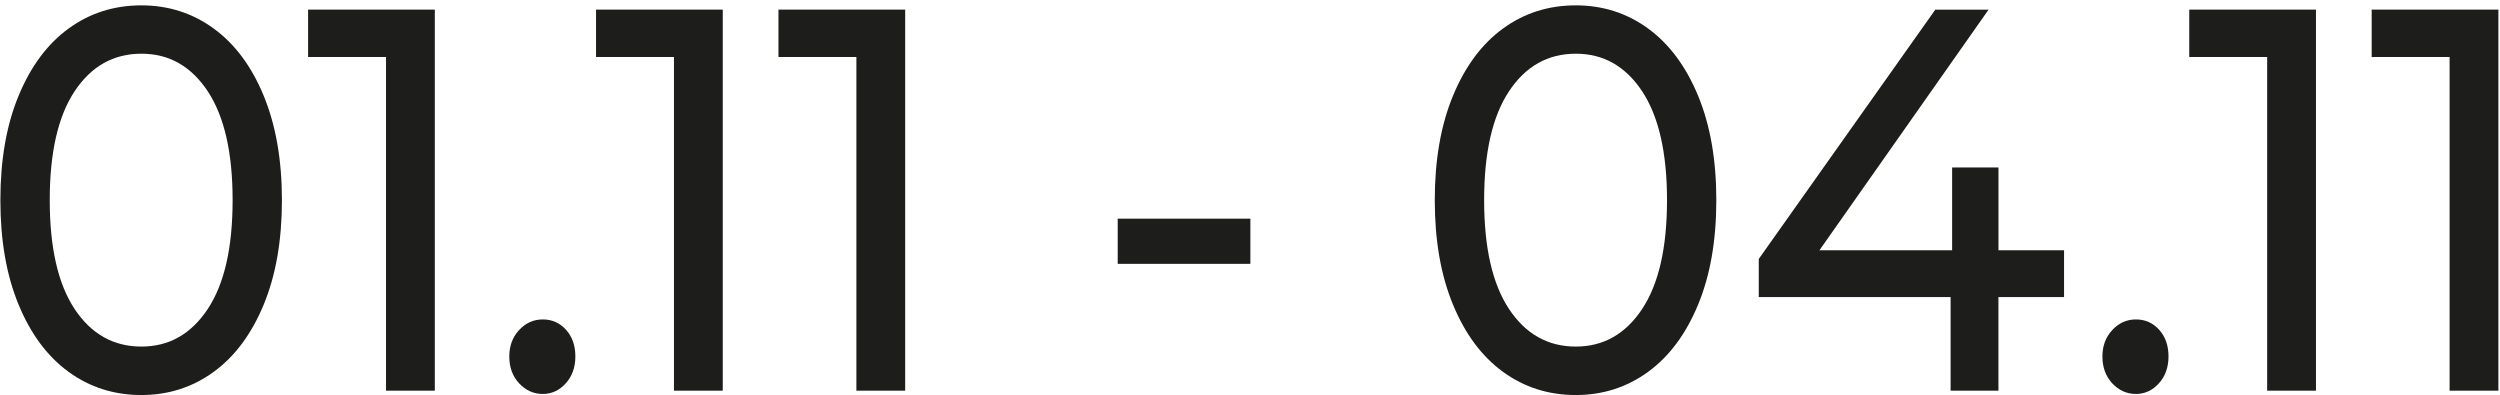<?xml version="1.0" encoding="UTF-8"?> <svg xmlns="http://www.w3.org/2000/svg" width="386" height="61" viewBox="0 0 386 61" fill="none"><path d="M10.602 57.422C7.33 55.042 4.749 51.586 2.876 47.045C0.995 42.504 0.059 37.131 0.059 30.91C0.059 24.689 0.995 19.307 2.876 14.775C4.749 10.234 7.33 6.777 10.602 4.397C13.875 2.017 17.62 0.827 21.829 0.827C25.985 0.827 29.712 2.017 32.985 4.397C36.257 6.777 38.839 10.234 40.711 14.775C42.584 19.316 43.529 24.689 43.529 30.91C43.529 37.131 42.592 42.504 40.711 47.045C38.83 51.586 36.257 55.042 32.985 57.422C29.712 59.802 25.994 60.992 21.829 60.992C17.62 60.992 13.875 59.802 10.602 57.422ZM32.075 47.71C34.639 43.842 35.916 38.242 35.916 30.901C35.916 23.56 34.63 17.96 32.075 14.092C29.511 10.225 26.099 8.291 21.837 8.291C17.524 8.291 14.085 10.225 11.521 14.092C8.957 17.96 7.68 23.56 7.68 30.901C7.68 38.242 8.957 43.842 11.521 47.71C14.085 51.577 17.524 53.511 21.837 53.511C26.099 53.511 29.511 51.577 32.075 47.71Z" fill="#1D1D1B"></path><path d="M67.135 1.492V60.319H59.602V8.799H47.57V1.484H67.135V1.492Z" fill="#1D1D1B"></path><path d="M80.155 59.19C79.14 58.096 78.633 56.714 78.633 55.034C78.633 53.406 79.14 52.05 80.155 50.956C81.17 49.862 82.386 49.32 83.813 49.32C85.23 49.32 86.429 49.854 87.391 50.912C88.354 51.98 88.835 53.354 88.835 55.034C88.835 56.714 88.337 58.105 87.348 59.19C86.359 60.284 85.178 60.826 83.804 60.826C82.387 60.826 81.17 60.275 80.155 59.19Z" fill="#1D1D1B"></path><path d="M111.594 1.492V60.319H104.061V8.799H92.029V1.484H111.594V1.492Z" fill="#1D1D1B"></path><path d="M139.76 1.492V60.319H132.227V8.799H120.195V1.484H139.76V1.492Z" fill="#1D1D1B"></path><path d="M172.574 33.763H193.058V40.736H172.574V33.763Z" fill="#1D1D1B"></path><path d="M232.073 57.422C228.801 55.042 226.219 51.586 224.347 47.045C222.466 42.504 221.529 37.131 221.529 30.91C221.529 24.689 222.466 19.307 224.347 14.775C226.228 10.234 228.801 6.777 232.073 4.397C235.346 2.017 239.091 0.827 243.299 0.827C247.464 0.827 251.183 2.017 254.456 4.397C257.728 6.777 260.301 10.234 262.182 14.775C264.063 19.316 264.999 24.689 264.999 30.91C264.999 37.131 264.063 42.504 262.182 47.045C260.301 51.586 257.728 55.042 254.456 57.422C251.183 59.802 247.464 60.992 243.299 60.992C239.091 60.992 235.346 59.802 232.073 57.422ZM253.546 47.71C256.109 43.842 257.387 38.242 257.387 30.901C257.387 23.56 256.101 17.96 253.546 14.092C250.982 10.225 247.569 8.291 243.308 8.291C238.994 8.291 235.556 10.225 232.992 14.092C230.428 17.96 229.151 23.56 229.151 30.901C229.151 38.242 230.428 43.842 232.992 47.71C235.556 51.577 238.994 53.511 243.308 53.511C247.569 53.511 250.982 51.577 253.546 47.71Z" fill="#1D1D1B"></path><path d="M318.68 45.864H308.557V60.319H301.172V45.864H271.553V39.984L298.809 1.492H307.034L280.924 38.636H301.408V25.861H308.565V38.636H318.689V45.864H318.68Z" fill="#1D1D1B"></path><path d="M326.136 59.19C325.121 58.096 324.613 56.714 324.613 55.034C324.613 53.406 325.121 52.05 326.136 50.956C327.151 49.862 328.367 49.32 329.793 49.32C331.211 49.32 332.41 49.854 333.372 50.912C334.335 51.98 334.816 53.354 334.816 55.034C334.816 56.714 334.317 58.105 333.328 59.19C332.34 60.284 331.158 60.826 329.785 60.826C328.367 60.826 327.151 60.275 326.136 59.19Z" fill="#1D1D1B"></path><path d="M357.585 1.492V60.319H350.051V8.799H338.02V1.484H357.585V1.492Z" fill="#1D1D1B"></path><path d="M385.751 1.492V60.319H378.217V8.799H366.186V1.484H385.751V1.492Z" fill="#1D1D1B"></path></svg> 